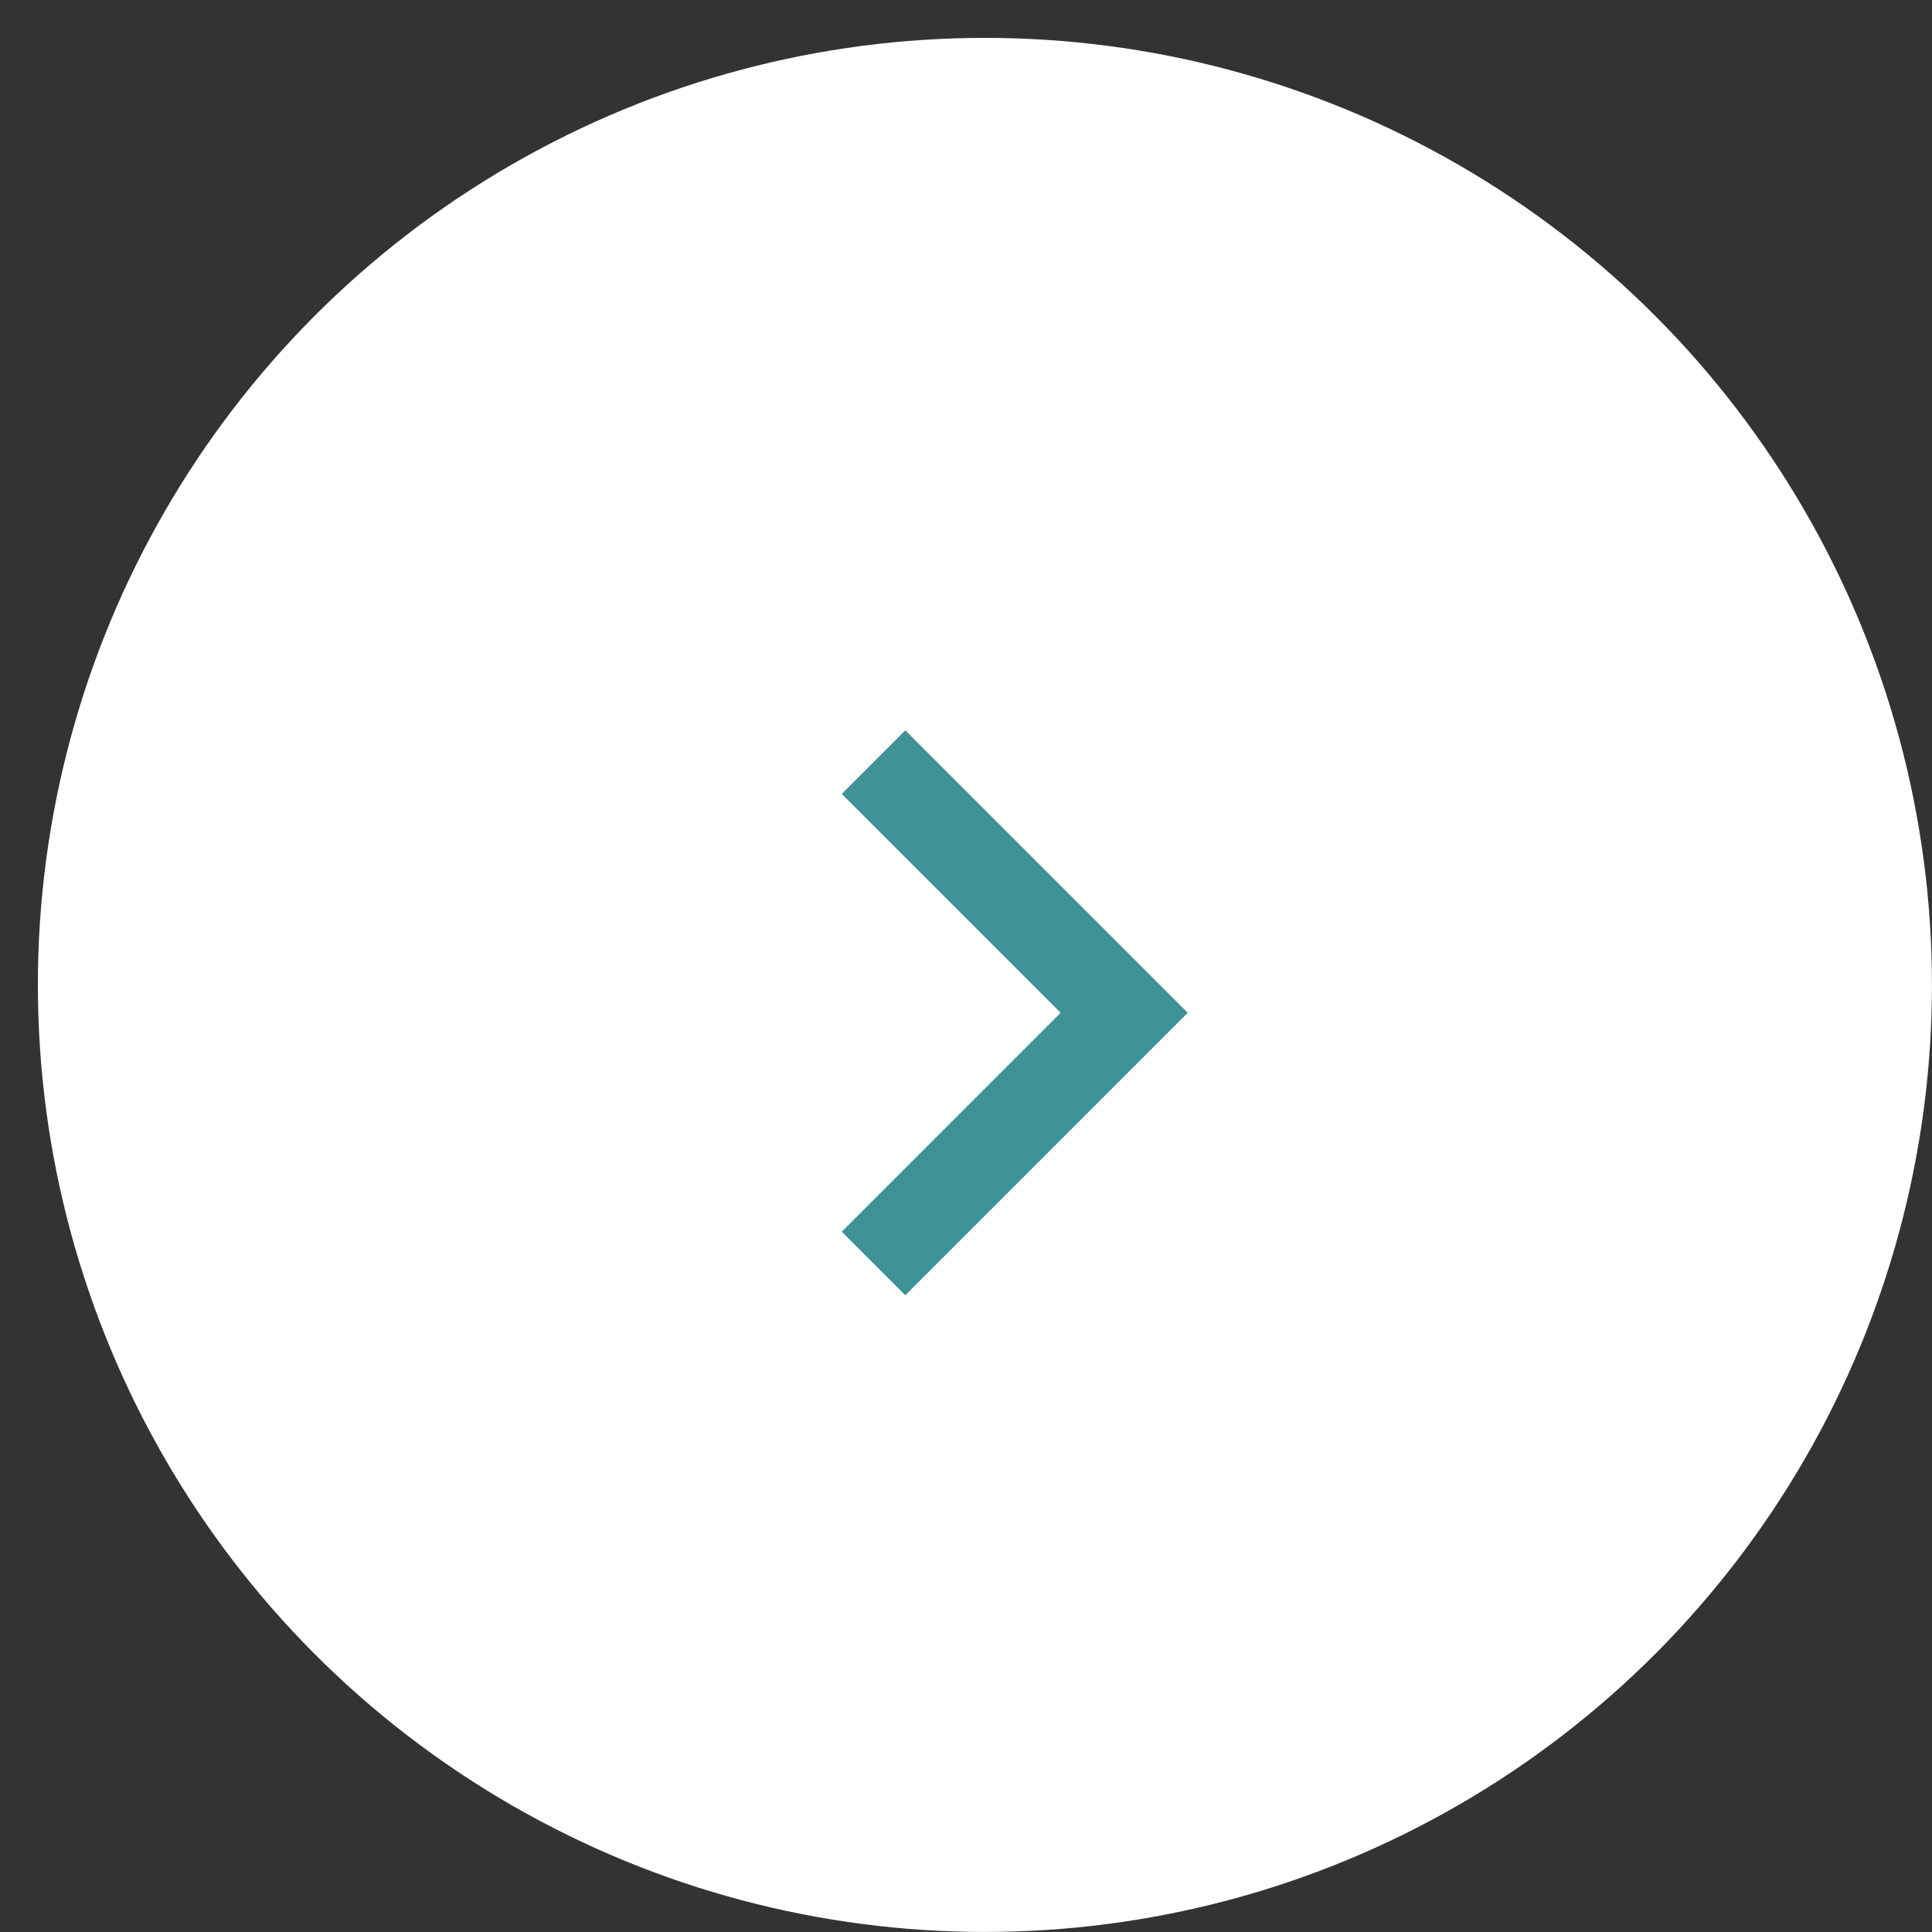 <?xml version="1.0" encoding="UTF-8"?> <svg xmlns="http://www.w3.org/2000/svg" width="43" height="43" viewBox="0 0 43 43" fill="none"><rect x="0" y="0" width="43" height="43" fill="#333333" stroke="none"/><circle cx="21.921" cy="21.921" r="21.078" fill="white"></circle><path d="M19.442 16.962L25.021 22.541L19.442 28.121" stroke="#3F9295" stroke-width="2"></path></svg> 